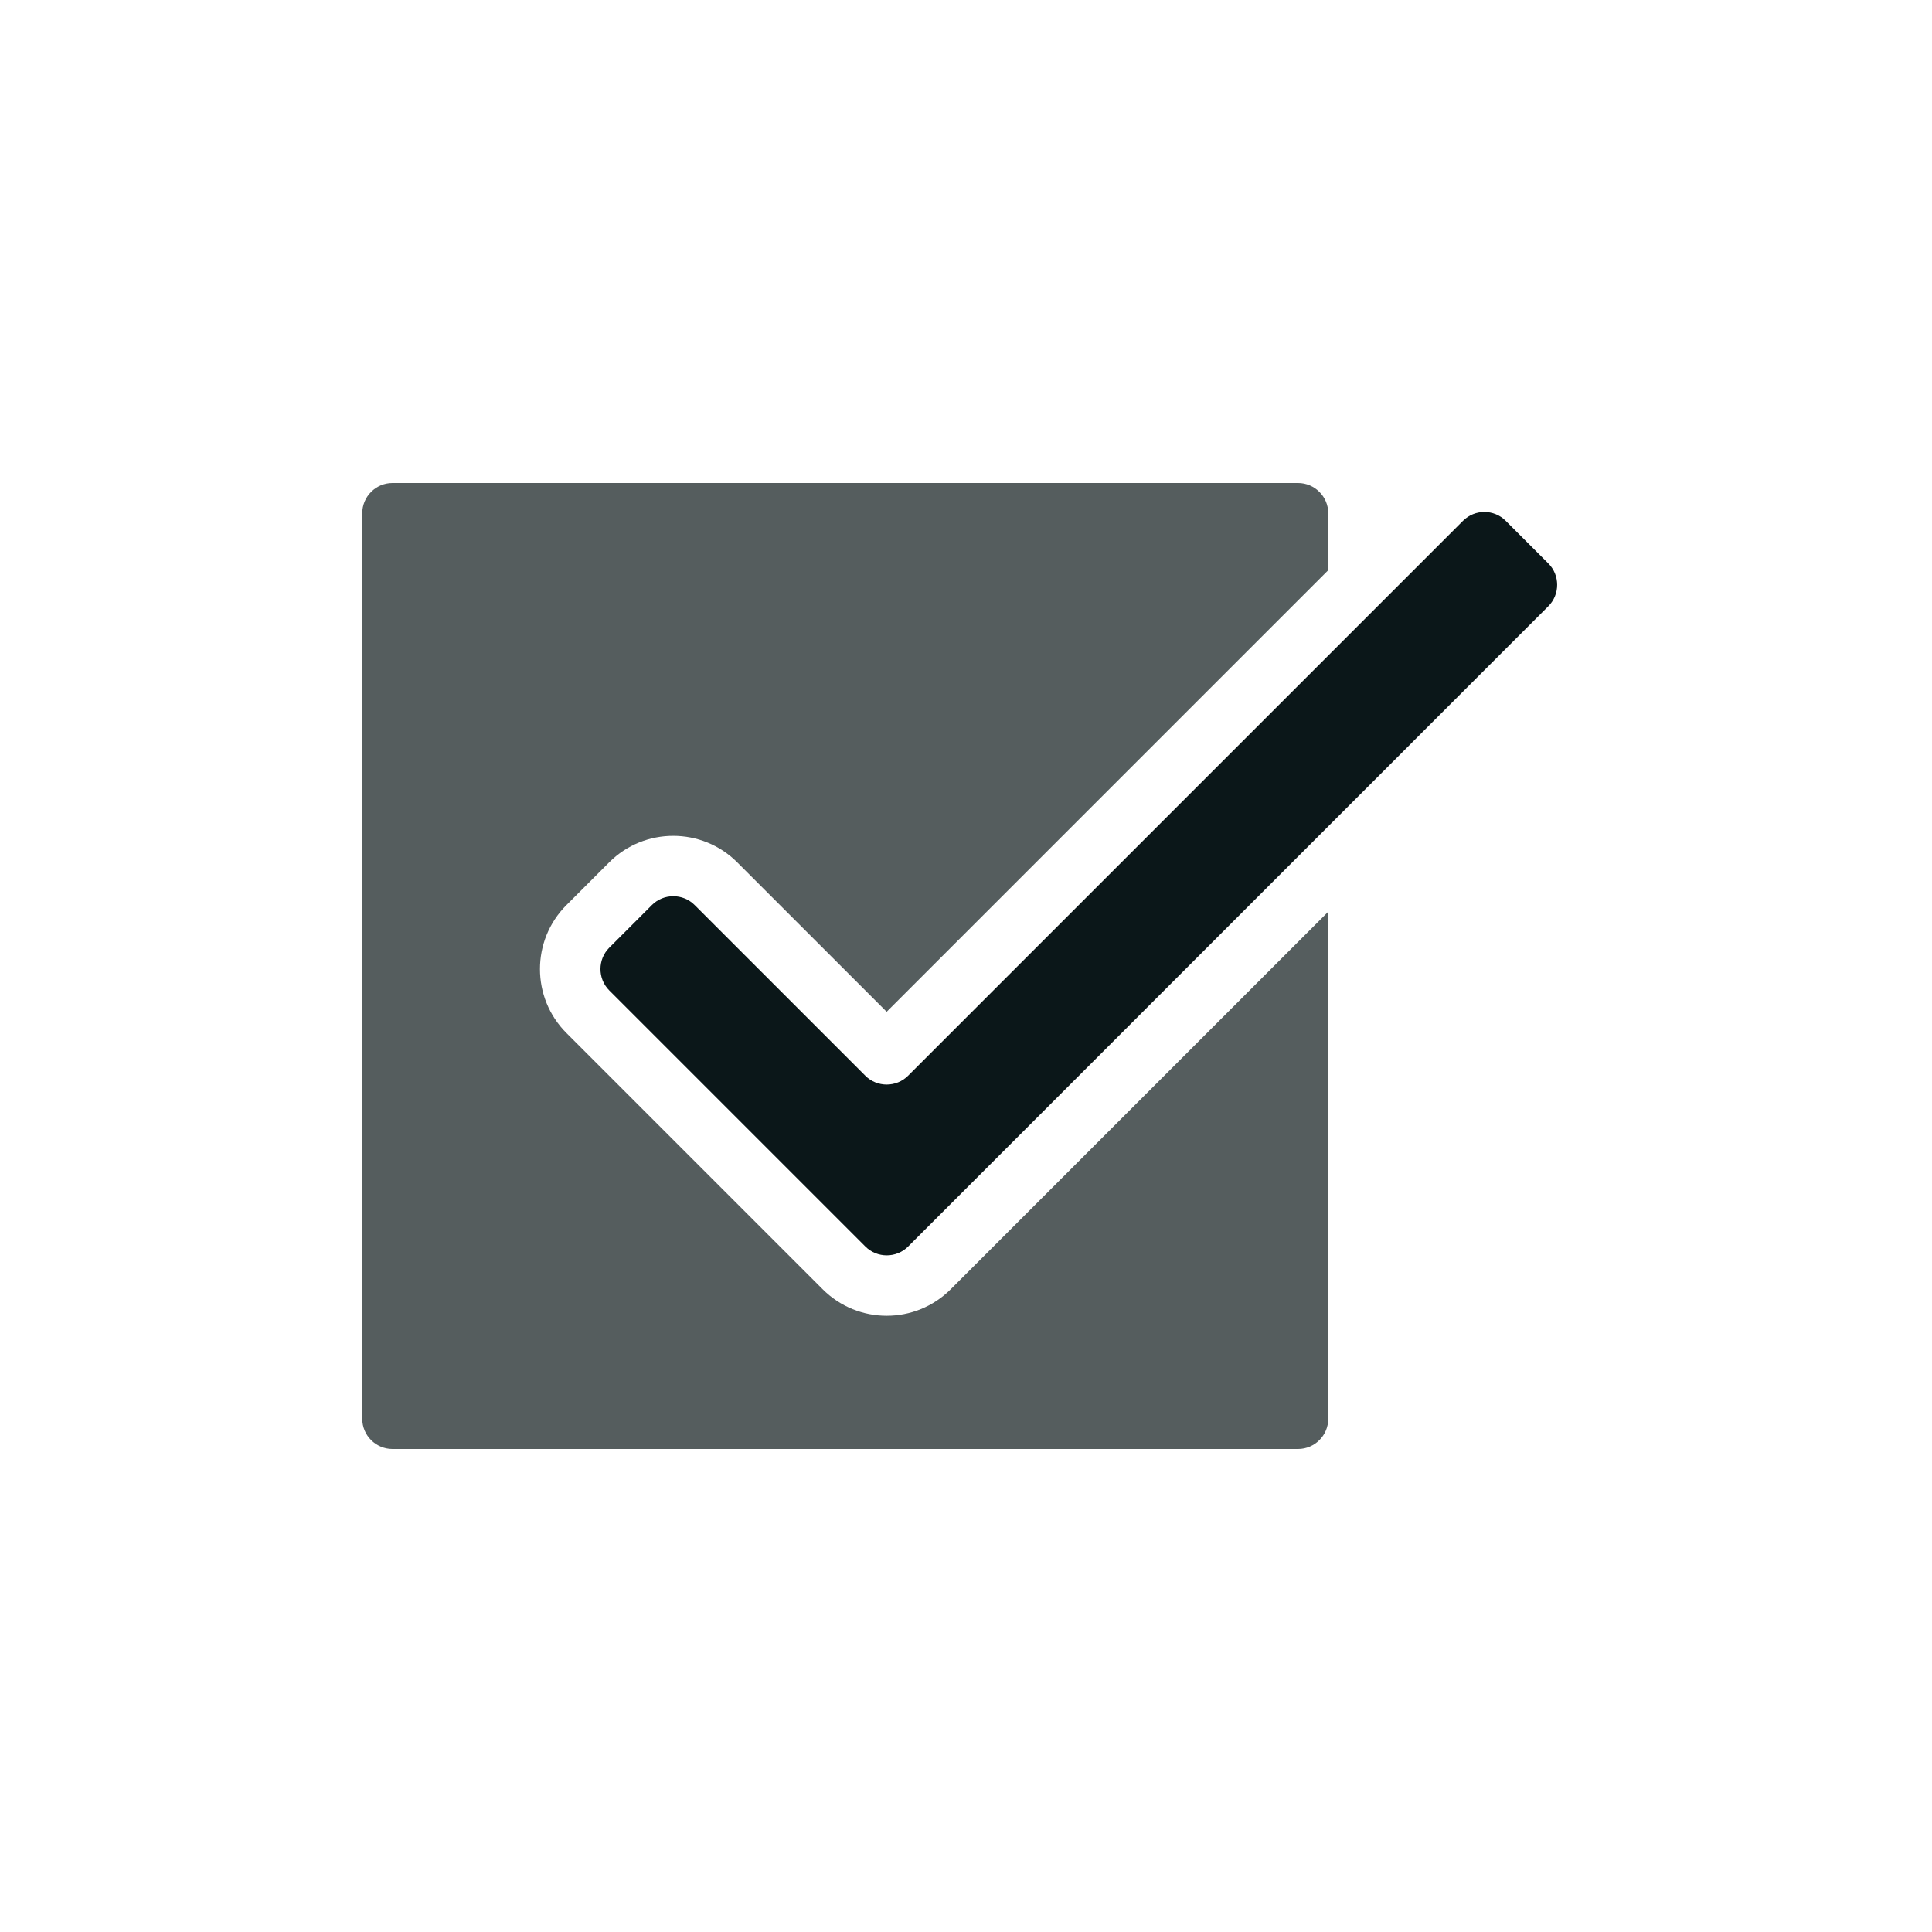 <?xml version="1.0" encoding="utf-8"?><!-- Скачано с сайта svg4.ru / Downloaded from svg4.ru -->
<svg version="1.1" id="Uploaded to svgrepo.com" xmlns="http://www.w3.org/2000/svg" xmlns:xlink="http://www.w3.org/1999/xlink" 
	 width="800px" height="800px" viewBox="0 0 32 32" xml:space="preserve">
<style type="text/css">
	.duotone_twee{fill:#555D5E;}
	.duotone_een{fill:#0B1719;}
	.st0{fill:#FFF9F9;}
	.st1{fill:#808080;}
</style>
<g>
	<path class="duotone_een" d="M24.232,8.626l-9.192,9.192c-0.194,0.194-0.513,0.194-0.707,0l-2.828-2.828
		c-0.194-0.194-0.513-0.194-0.707,0l-0.707,0.707c-0.194,0.194-0.194,0.513,0,0.707l4.243,4.243c0.194,0.194,0.513,0.194,0.707,0
		L25.646,10.04c0.194-0.194,0.194-0.513,0-0.707l-0.707-0.707C24.745,8.431,24.427,8.431,24.232,8.626z"/>
	<path class="duotone_twee" d="M15.747,21.354c-0.586,0.586-1.536,0.585-2.121,0c-0.038-0.038-0.192-0.192-4.243-4.243
		c-0.586-0.585-0.586-1.536,0-2.121l0.707-0.707c0.585-0.585,1.536-0.585,2.121,0l2.475,2.475L22,9.444V8.5
		C22,8.225,21.775,8,21.5,8h-15C6.225,8,6,8.225,6,8.5v15C6,23.775,6.225,24,6.5,24h15c0.275,0,0.5-0.225,0.5-0.5v-8.399
		L15.747,21.354z"/>
</g>
</svg>